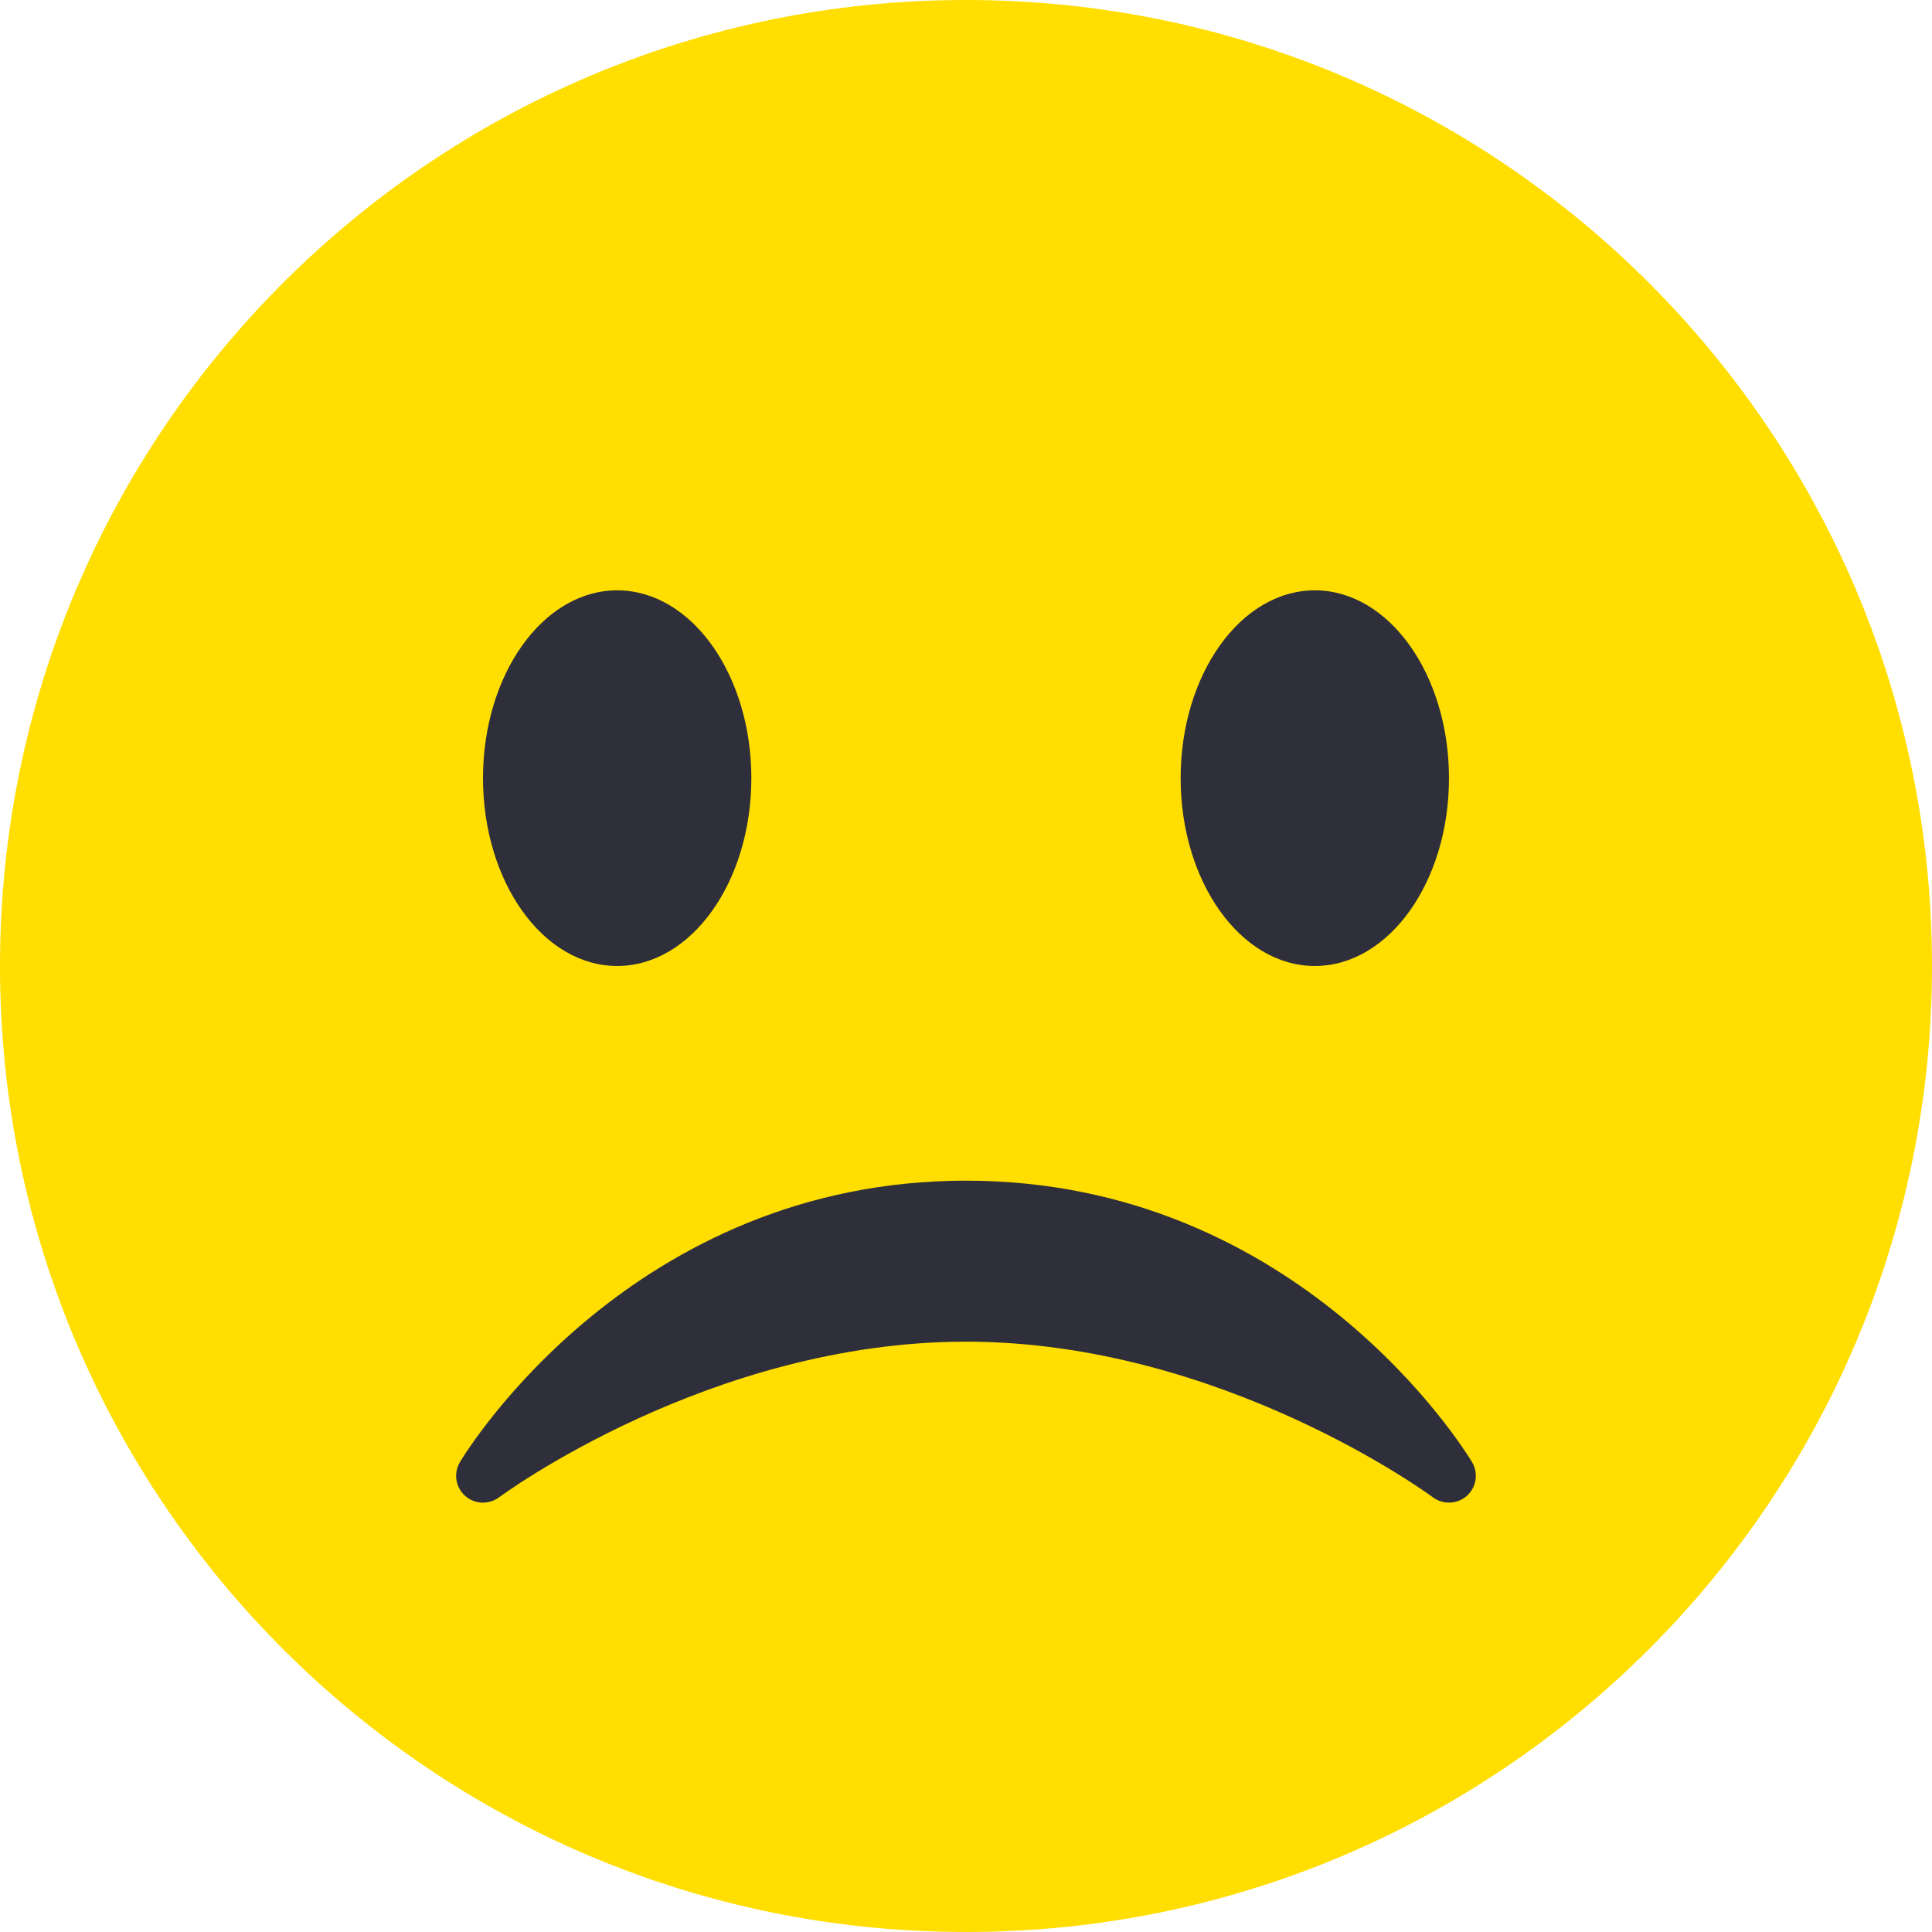 <svg width="110" height="110" viewBox="0 0 110 110" fill="none" xmlns="http://www.w3.org/2000/svg">
<path d="M110 55C110 85.375 85.375 110 55 110C24.628 110 0 85.375 0 55C0 24.628 24.628 0 55 0C85.375 0 110 24.628 110 55Z" fill="#FFDE00"/>
<path d="M35.139 54.999C39.358 54.999 42.778 50.211 42.778 44.305C42.778 38.399 39.358 33.611 35.139 33.611C30.92 33.611 27.5 38.399 27.5 44.305C27.5 50.211 30.92 54.999 35.139 54.999Z" fill="#2F2F3B"/>
<path d="M74.86 54.999C79.078 54.999 82.499 50.211 82.499 44.305C82.499 38.399 79.078 33.611 74.86 33.611C70.641 33.611 67.221 38.399 67.221 44.305C67.221 50.211 70.641 54.999 74.86 54.999Z" fill="#2F2F3B"/>
<path d="M26.476 85.162C27.02 85.653 27.833 85.684 28.416 85.25C28.535 85.162 40.4 76.389 55 76.389C69.562 76.389 81.467 85.162 81.583 85.25C82.166 85.684 82.979 85.647 83.523 85.162C84.064 84.673 84.186 83.866 83.81 83.243C83.416 82.589 73.981 67.222 55 67.222C36.019 67.222 26.58 82.586 26.189 83.243C25.813 83.869 25.932 84.673 26.476 85.162Z" fill="#2F2F3B"/>
</svg>
